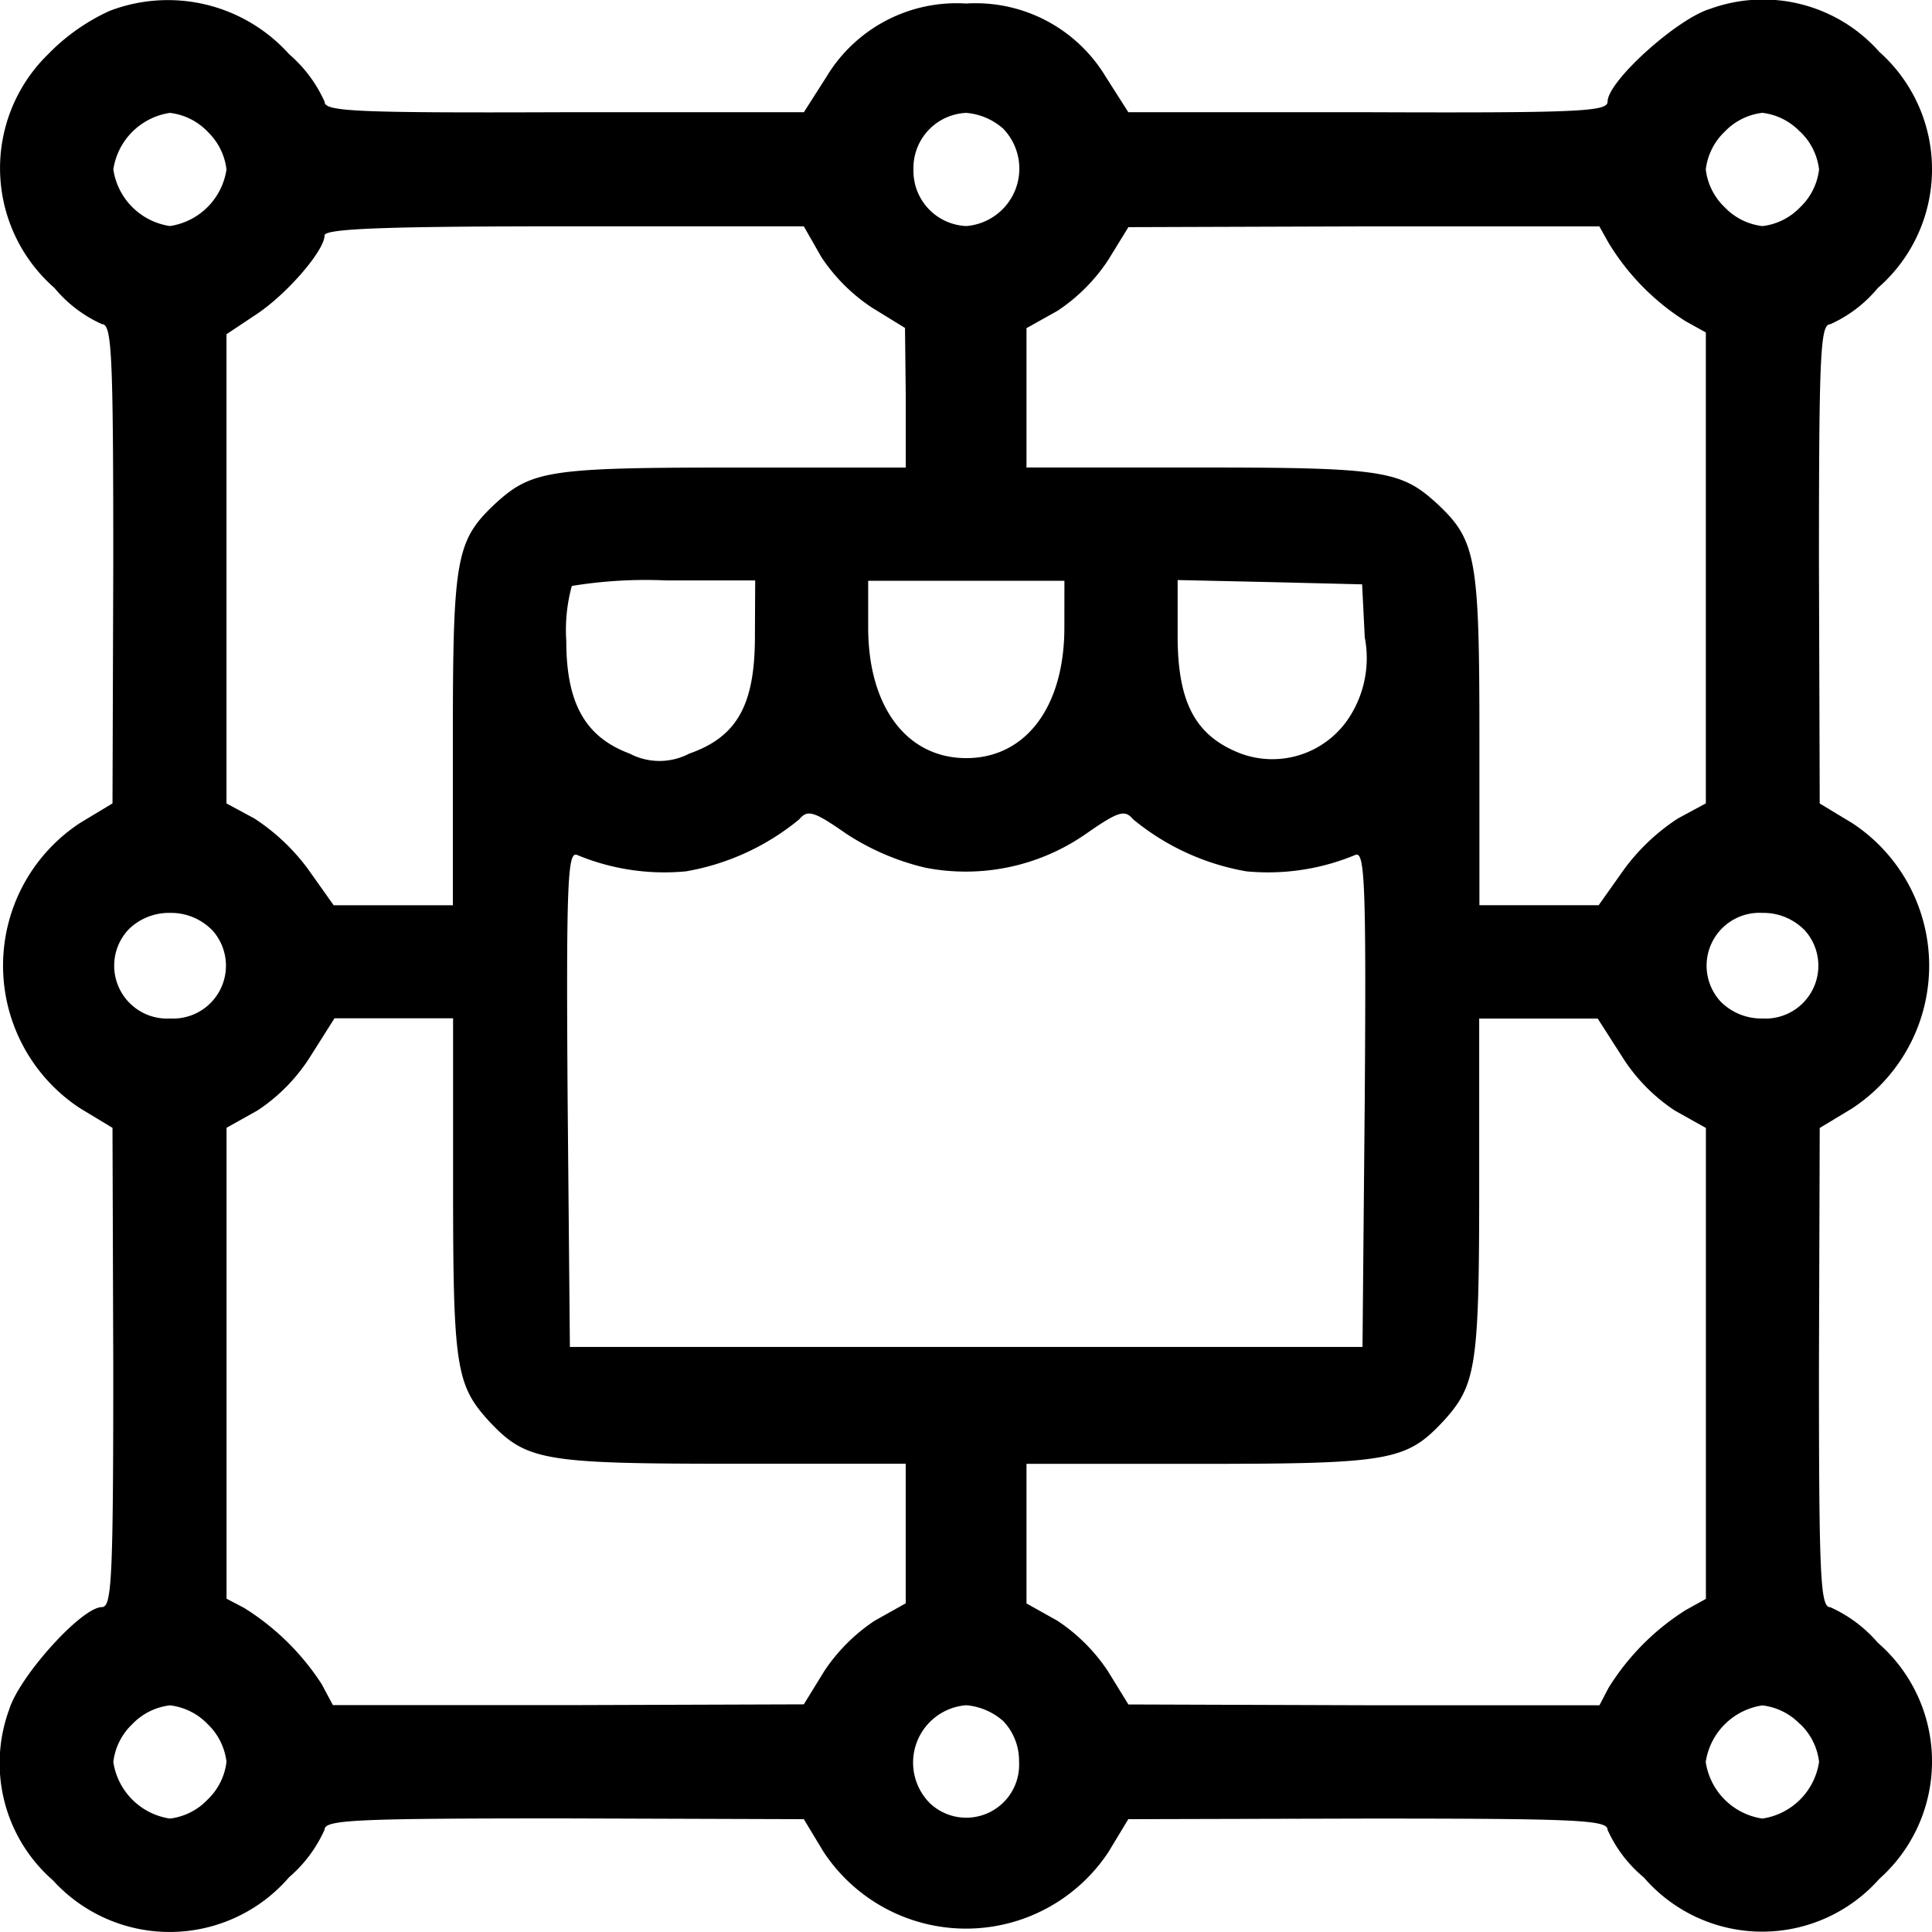 <svg xmlns="http://www.w3.org/2000/svg" width="35" height="35" viewBox="0 0 35 35">
  <g id="service-adobe2" transform="translate(0.008 255.945)">
    <path id="Path_9260" data-name="Path 9260" d="M1.976-255.747a3.694,3.694,0,0,0-1.121.793,2.881,2.881,0,0,0,.123,4.225,2.387,2.387,0,0,0,.861.656c.178,0,.205.506.205,4.334l-.014,4.348-.588.355a3.091,3.091,0,0,0,0,5.168l.588.355.014,4.334c0,3.842-.027,4.348-.205,4.348-.369,0-1.5,1.258-1.682,1.859a2.817,2.817,0,0,0,.793,3.09,2.857,2.857,0,0,0,4.279-.055,2.465,2.465,0,0,0,.643-.861c0-.178.506-.205,4.348-.205l4.334.014.355.588a3.091,3.091,0,0,0,5.168,0l.355-.588L24.781-223c3.828,0,4.334.027,4.334.205a2.387,2.387,0,0,0,.656.861,2.832,2.832,0,0,0,4.266.027,2.847,2.847,0,0,0-.027-4.279,2.465,2.465,0,0,0-.861-.643c-.178,0-.205-.506-.205-4.348l.014-4.334.588-.355a3.091,3.091,0,0,0,0-5.168l-.588-.355-.014-4.348c0-3.828.027-4.334.205-4.334a2.387,2.387,0,0,0,.861-.656,2.847,2.847,0,0,0,.027-4.279,2.81,2.81,0,0,0-3.063-.779c-.6.178-1.859,1.313-1.859,1.682,0,.178-.506.205-4.334.191H20.433l-.41-.643a2.75,2.75,0,0,0-2.529-1.326,2.75,2.75,0,0,0-2.529,1.326l-.41.643H10.22c-3.842.014-4.348-.014-4.348-.191a2.465,2.465,0,0,0-.643-.861A2.95,2.95,0,0,0,1.976-255.747Zm1.777,2.188a1.126,1.126,0,0,1,.342.684,1.218,1.218,0,0,1-1.025,1.025,1.218,1.218,0,0,1-1.025-1.025A1.218,1.218,0,0,1,3.07-253.9,1.126,1.126,0,0,1,3.753-253.56Zm14.4-.068a1.043,1.043,0,0,1-.656,1.777,1,1,0,0,1-.957-1.025,1,1,0,0,1,.957-1.025A1.155,1.155,0,0,1,18.15-253.628Zm14.451.068a1.126,1.126,0,0,1,.342.684,1.126,1.126,0,0,1-.342.684,1.126,1.126,0,0,1-.684.342,1.126,1.126,0,0,1-.684-.342,1.126,1.126,0,0,1-.342-.684,1.126,1.126,0,0,1,.342-.684,1.126,1.126,0,0,1,.684-.342A1.126,1.126,0,0,1,32.6-253.56Zm-17.733,2.27a3.247,3.247,0,0,0,.916.916l.6.369.014,1.258v1.271H13.269c-3.336,0-3.65.055-4.307.656-.711.67-.766.984-.766,4.266v3.008H6.037l-.465-.656a3.756,3.756,0,0,0-.971-.916l-.506-.273v-8.5l.533-.355c.561-.369,1.244-1.162,1.244-1.436,0-.123,1.148-.164,4.348-.164h4.334Zm14.26-.26a4.334,4.334,0,0,0,1.395,1.422l.369.205v8.531l-.506.273a3.756,3.756,0,0,0-.971.916l-.465.656h-2.16v-3.008c0-3.281-.055-3.6-.766-4.266-.656-.6-.971-.656-4.307-.656H18.588V-250l.561-.314a3.247,3.247,0,0,0,.916-.916l.369-.6,4.266-.014h4.266Zm-15.463,7.137c0,1.244-.328,1.818-1.189,2.119a1.16,1.16,0,0,1-1.08,0c-.807-.3-1.148-.916-1.148-2.037a3.018,3.018,0,0,1,.1-1,8.294,8.294,0,0,1,1.709-.1h1.613Zm5.606-.164c0,1.436-.7,2.365-1.777,2.365s-1.777-.93-1.777-2.365v-.848h3.555Zm5.442.178a1.974,1.974,0,0,1-.273,1.436,1.659,1.659,0,0,1-1.969.67c-.82-.314-1.148-.916-1.148-2.133v-1.012L23-245.4l1.668.041Zm-7.971,4.17a3.81,3.81,0,0,0,2.926-.615c.588-.41.7-.437.848-.26a4.406,4.406,0,0,0,2.051.943,4.114,4.114,0,0,0,1.982-.3c.164-.055.191.547.164,4.416l-.041,4.5H10.316l-.041-4.5c-.027-3.869,0-4.471.164-4.416a4.114,4.114,0,0,0,1.982.3,4.406,4.406,0,0,0,2.051-.943c.15-.178.26-.15.848.26A4.492,4.492,0,0,0,16.742-240.229Zm-12.92,1.121a.958.958,0,0,1-.752,1.613.958.958,0,0,1-.752-1.613,1.042,1.042,0,0,1,.752-.3A1.042,1.042,0,0,1,3.822-239.108Zm28.848,0a.958.958,0,0,1-.752,1.613,1.042,1.042,0,0,1-.752-.3.958.958,0,0,1,.752-1.613A1.042,1.042,0,0,1,32.67-239.108ZM8.2-234.432c0,3.254.055,3.582.656,4.238.67.711.971.766,4.4.766H16.4v2.529l-.561.314a3.247,3.247,0,0,0-.916.916l-.369.6-4.266.014H6.023l-.205-.383a4.527,4.527,0,0,0-1.408-1.381l-.314-.164v-8.531l.561-.314a3.233,3.233,0,0,0,.971-1l.424-.67H8.2Zm21.164-2.393a3.233,3.233,0,0,0,.971,1l.561.314v8.531l-.369.205a4.425,4.425,0,0,0-1.395,1.408l-.164.314H24.7l-4.266-.014-.369-.6a3.247,3.247,0,0,0-.916-.916l-.561-.314v-2.529h3.145c3.432,0,3.732-.055,4.4-.766.6-.656.656-.984.656-4.238v-3.063h2.147ZM3.753-224.712a1.126,1.126,0,0,1,.342.684,1.126,1.126,0,0,1-.342.684A1.126,1.126,0,0,1,3.07-223a1.218,1.218,0,0,1-1.025-1.025,1.126,1.126,0,0,1,.342-.684,1.126,1.126,0,0,1,.684-.342A1.126,1.126,0,0,1,3.753-224.712Zm14.4-.068a1.042,1.042,0,0,1,.3.752.958.958,0,0,1-1.613.752,1.042,1.042,0,0,1,.656-1.777A1.155,1.155,0,0,1,18.15-224.78Zm14.451.068a1.126,1.126,0,0,1,.342.684A1.218,1.218,0,0,1,31.918-223a1.218,1.218,0,0,1-1.025-1.025,1.218,1.218,0,0,1,1.025-1.025A1.126,1.126,0,0,1,32.6-224.712Z" transform="translate(0)"/>
  </g>
</svg>
